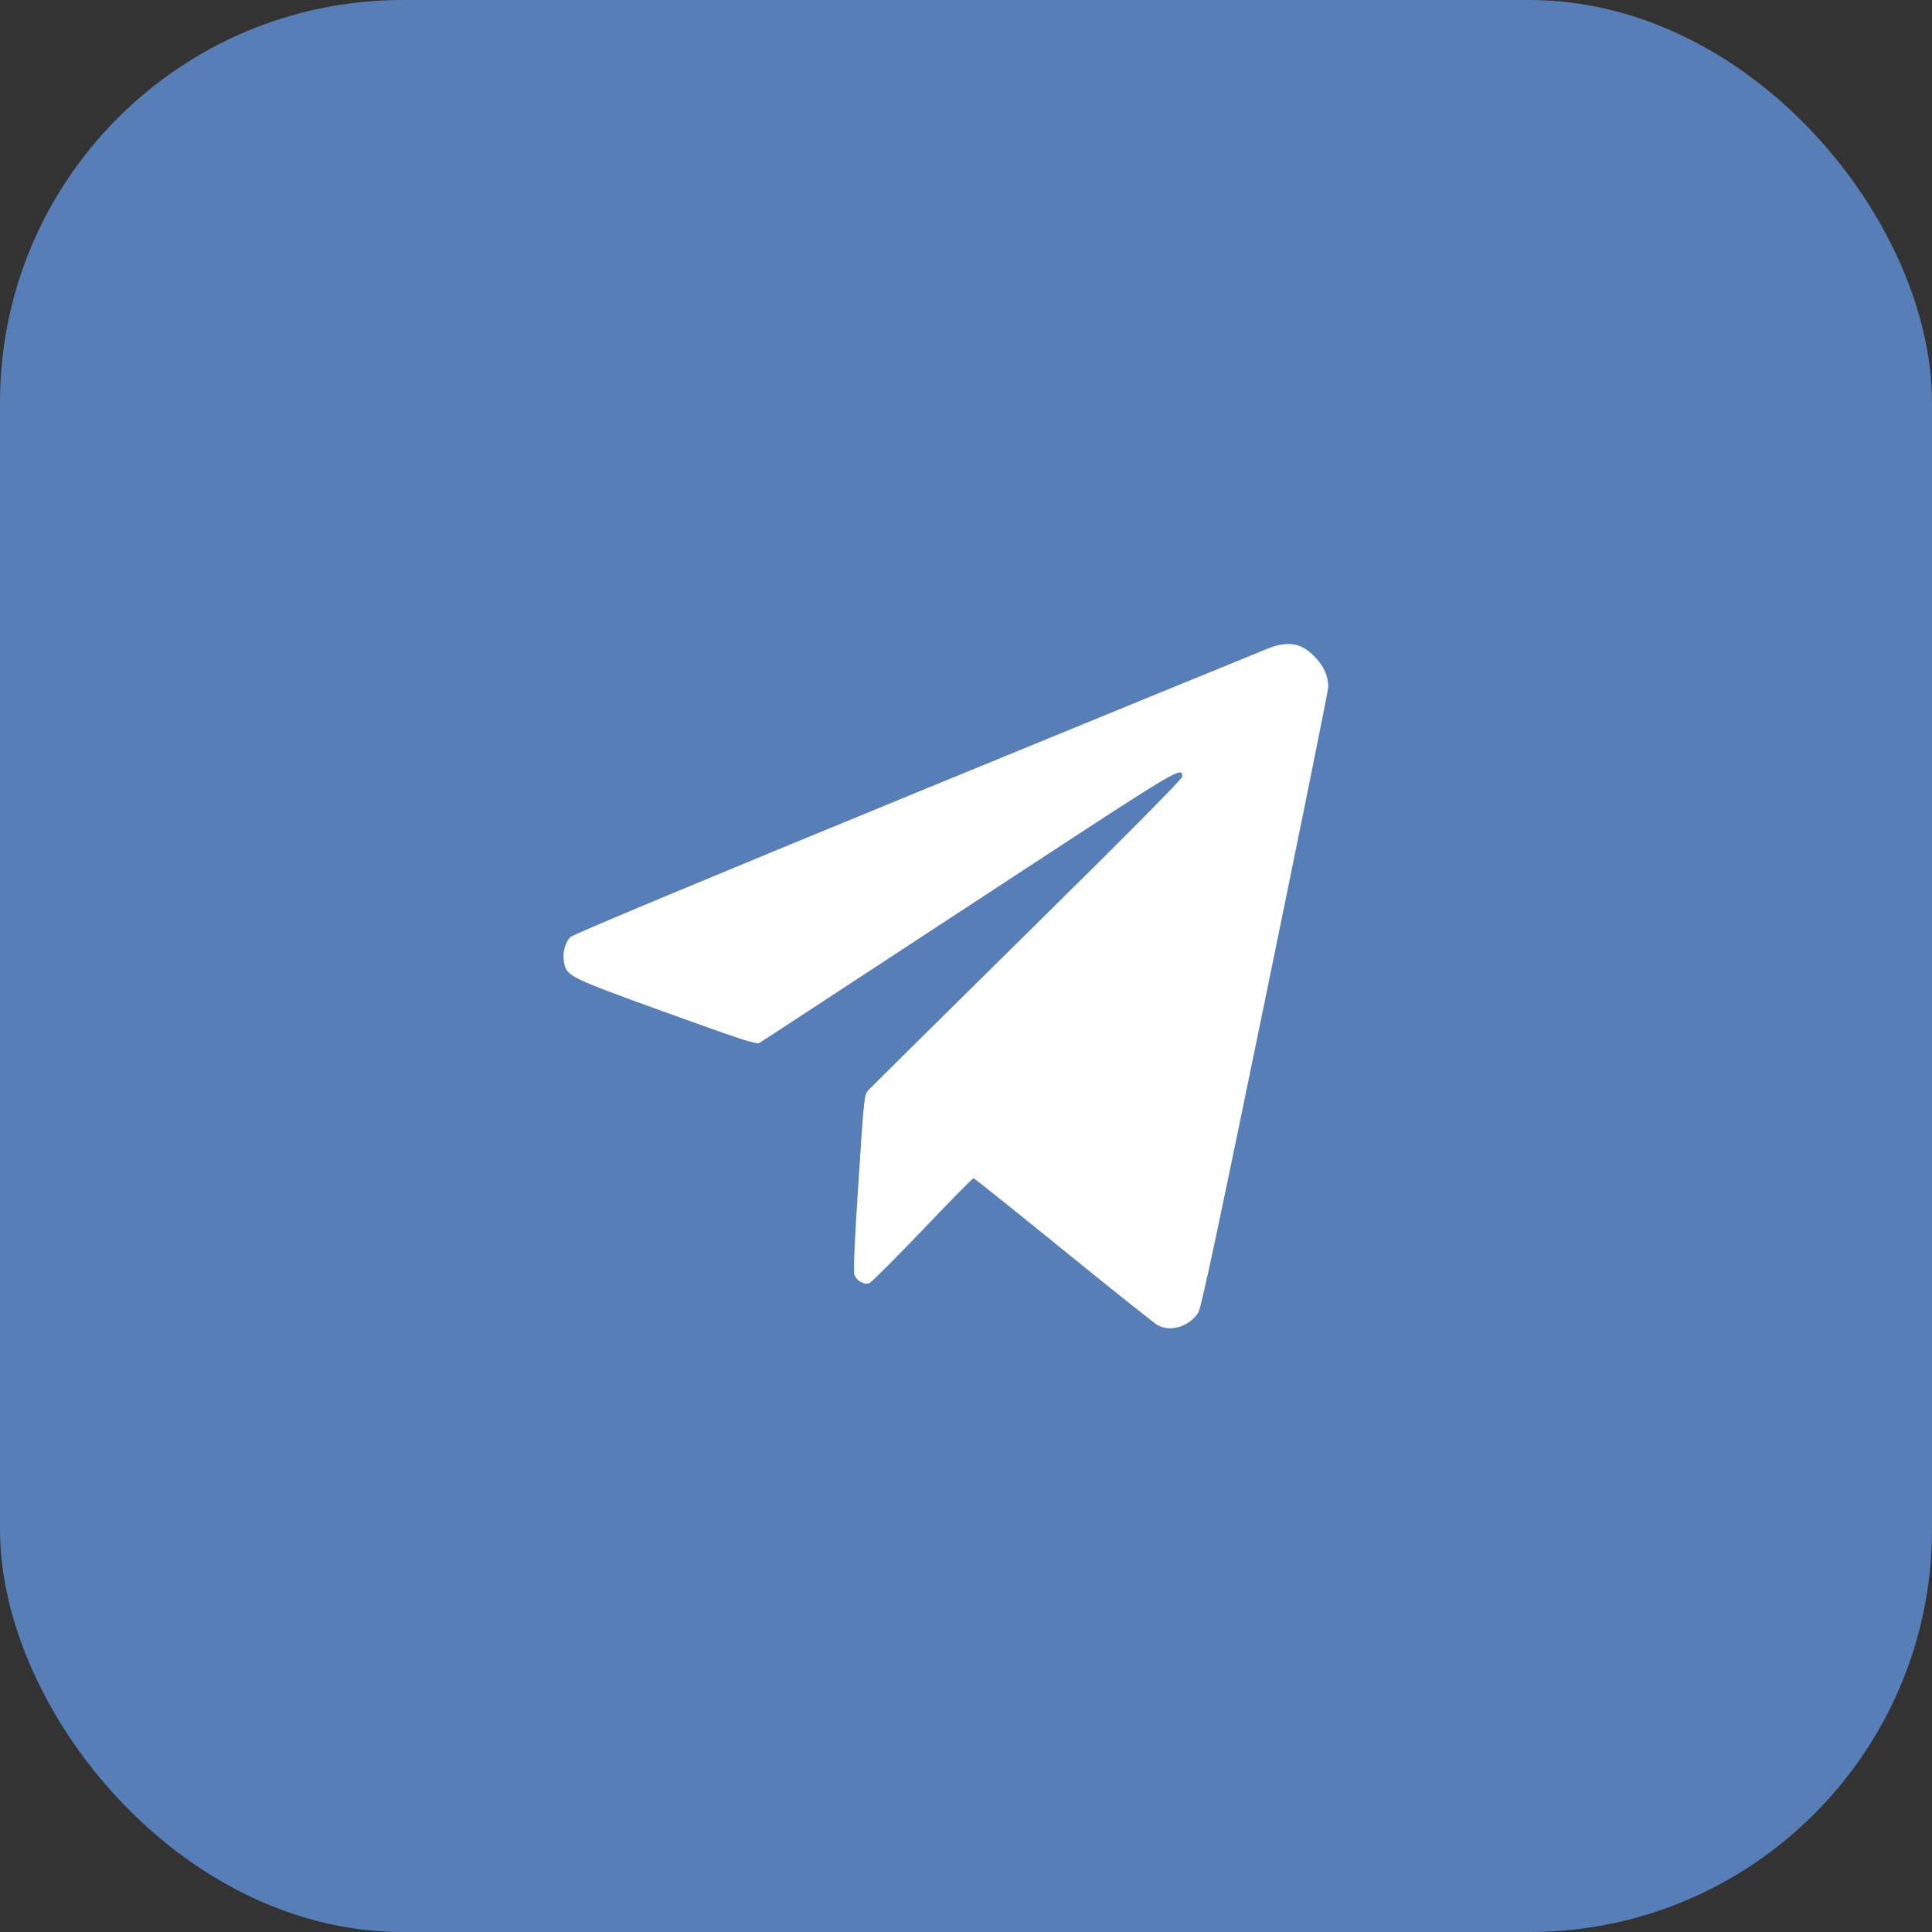 <svg width="48" height="48" viewBox="0 0 48 48" fill="none" xmlns="http://www.w3.org/2000/svg">
<rect x="0" y="0" width="48" height="48" fill="#333333" stroke="none"/>
<rect width="48" height="48" rx="10" fill="#587EB8"/>
<path fill-rule="evenodd" clip-rule="evenodd" d="M31.515 16.107C31.363 16.166 27.422 17.781 22.756 19.696C17.531 21.841 14.236 23.217 14.174 23.279C14.043 23.41 13.972 23.673 14.01 23.888C14.075 24.256 14.098 24.268 16.543 25.153C18.414 25.829 18.792 25.953 18.866 25.91C18.915 25.882 19.456 25.53 20.069 25.127C20.682 24.725 22.996 23.209 25.211 21.759C29.343 19.053 29.372 19.036 29.372 19.297C29.372 19.352 28.006 20.73 25.522 23.18C23.405 25.268 21.627 27.027 21.571 27.09C21.472 27.201 21.467 27.246 21.328 29.372C21.229 30.898 21.199 31.579 21.228 31.668C21.277 31.817 21.465 31.927 21.595 31.883C21.645 31.865 22.241 31.271 22.918 30.561C23.595 29.852 24.165 29.271 24.185 29.271C24.204 29.271 25.208 30.073 26.414 31.054C27.621 32.034 28.675 32.874 28.757 32.921C29.078 33.103 29.548 32.959 29.77 32.612C29.842 32.499 30.22 30.73 31.431 24.837C32.294 20.642 33 17.148 33 17.074C33 16.802 32.9 16.568 32.683 16.336C32.349 15.979 32.015 15.913 31.515 16.107Z" fill="white"/>
</svg>
